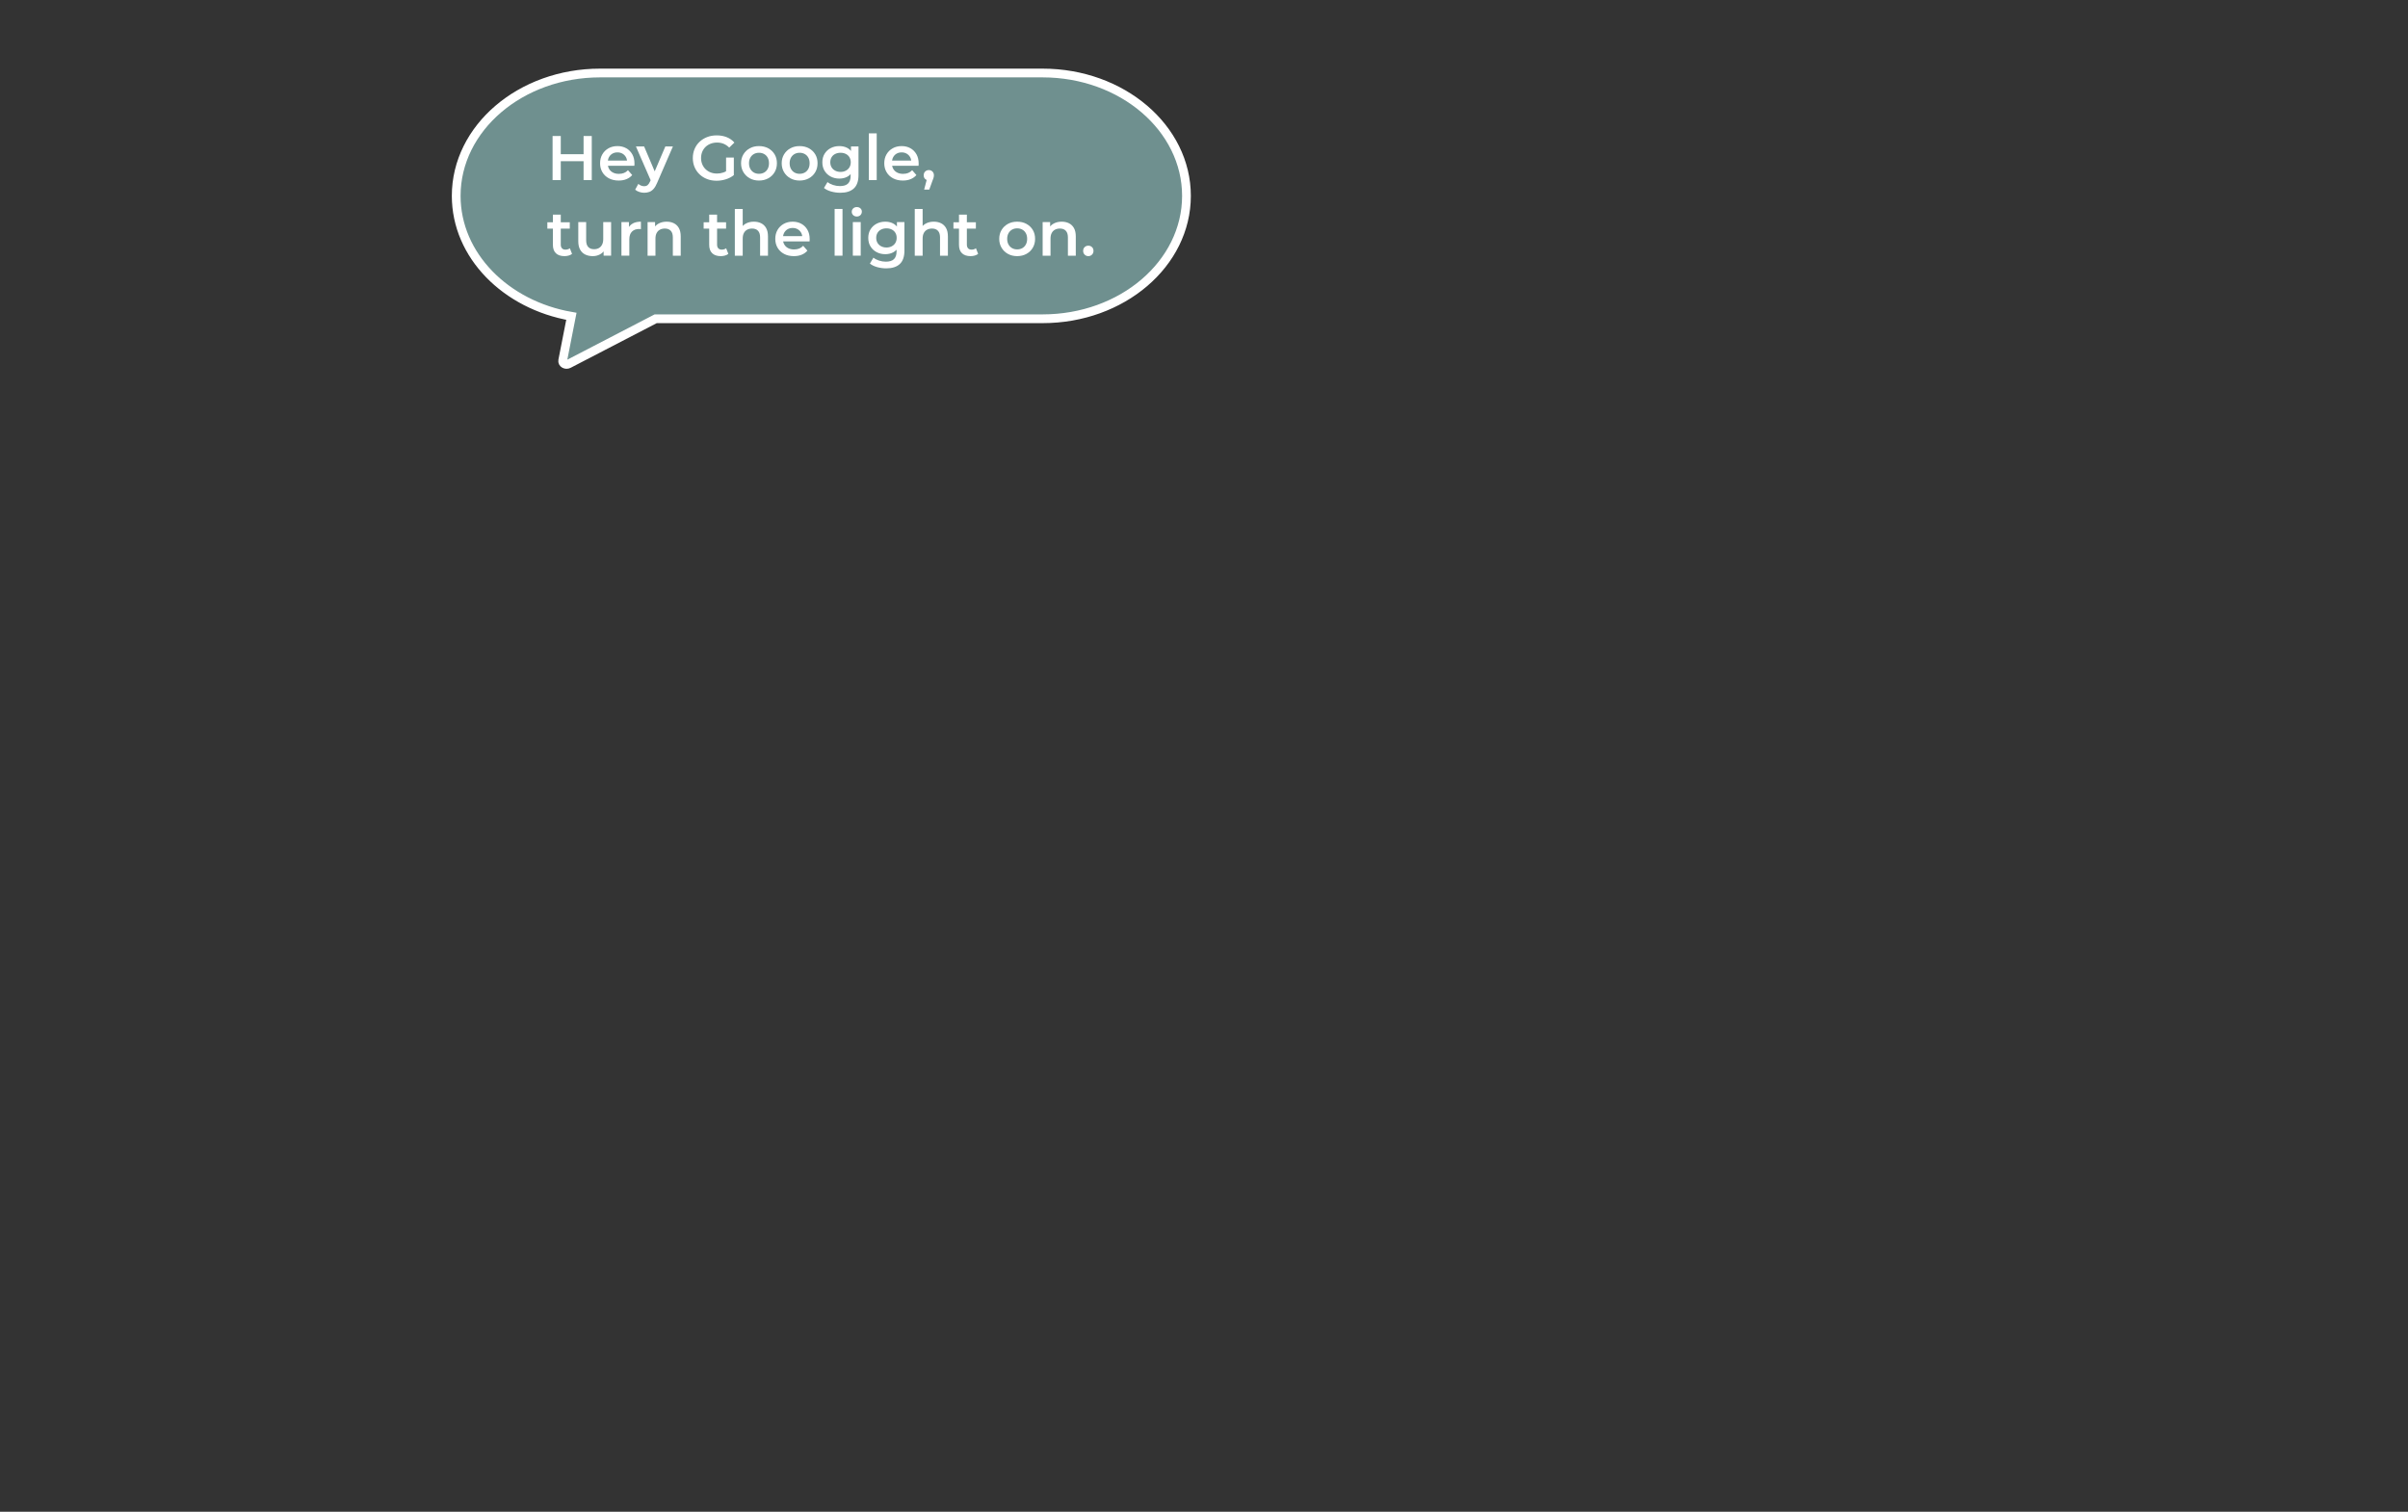 <?xml version="1.0" encoding="utf-8"?>
<!-- Generator: Adobe Illustrator 16.0.0, SVG Export Plug-In . SVG Version: 6.00 Build 0)  -->
<!DOCTYPE svg PUBLIC "-//W3C//DTD SVG 1.1//EN" "http://www.w3.org/Graphics/SVG/1.1/DTD/svg11.dtd">
<svg version="1.1" id="Layer_1" xmlns="http://www.w3.org/2000/svg" xmlns:xlink="http://www.w3.org/1999/xlink" x="0px" y="0px"
	 width="1376px" height="864px" viewBox="0 0 1376 864" enable-background="new 0 0 1376 864" xml:space="preserve">
<rect x="0" y="0" width="1376" height="864" fill="#333333" stroke="none"/>
<g id="Layer_3">
	<path fill="#6F908F" stroke="#FFFFFF" stroke-width="5" stroke-linecap="round" stroke-miterlimit="10" d="M342.907,41.725H595.76
		c45.409,0,82.221,31.441,82.221,70.226l0,0c0,38.786-36.812,70.226-82.221,70.226H374.678l-49.758,25.814
		c-1.641,0.852-3.692-0.336-3.376-1.952l4.957-25.265c-37.548-6.495-65.813-34.839-65.813-68.824l0,0
		C260.688,73.166,297.498,41.725,342.907,41.725z"/>
	<g>
		<path fill="#FFFFFF" d="M320.44,102.93h-4.68v-25.2h4.68V102.93z M333.831,92.13h-13.787v-3.996h13.787V92.13z M333.472,77.729
			h4.68v25.2h-4.68V77.729z"/>
		<path fill="#FFFFFF" d="M353.524,103.182c-2.136,0-4.002-0.426-5.598-1.278c-1.598-0.852-2.833-2.022-3.708-3.51
			c-0.876-1.488-1.314-3.18-1.314-5.076c0-1.92,0.426-3.618,1.278-5.094c0.852-1.476,2.028-2.634,3.528-3.474s3.21-1.26,5.13-1.26
			c1.872,0,3.54,0.408,5.004,1.224c1.463,0.816,2.616,1.968,3.456,3.456c0.84,1.488,1.26,3.24,1.26,5.256
			c0,0.192-0.006,0.408-0.018,0.648c-0.013,0.24-0.03,0.468-0.055,0.684h-16.02V91.77h13.644l-1.764,0.936
			c0.022-1.104-0.204-2.076-0.684-2.916c-0.48-0.84-1.135-1.5-1.963-1.98c-0.827-0.479-1.781-0.72-2.861-0.72
			c-1.104,0-2.07,0.24-2.898,0.72s-1.476,1.146-1.943,1.998c-0.469,0.852-0.702,1.854-0.702,3.006v0.72
			c0,1.152,0.264,2.172,0.792,3.06c0.527,0.888,1.271,1.572,2.231,2.052c0.959,0.48,2.063,0.72,3.313,0.72
			c1.08,0,2.052-0.167,2.916-0.504c0.863-0.336,1.632-0.864,2.304-1.584l2.412,2.772c-0.864,1.008-1.95,1.782-3.258,2.322
			C356.698,102.912,355.203,103.182,353.524,103.182z"/>
		<path fill="#FFFFFF" d="M368.104,110.166c-0.936,0-1.872-0.156-2.808-0.468c-0.937-0.313-1.717-0.744-2.341-1.296l1.801-3.312
			c0.456,0.408,0.972,0.731,1.548,0.972c0.576,0.24,1.164,0.36,1.764,0.36c0.815,0,1.477-0.205,1.98-0.612
			c0.504-0.408,0.972-1.092,1.403-2.052l1.116-2.52l0.36-0.54l7.271-16.992h4.32l-9,20.772c-0.6,1.44-1.266,2.58-1.998,3.42
			c-0.732,0.84-1.548,1.428-2.448,1.764C370.174,109.998,369.184,110.166,368.104,110.166z M372.064,103.614l-8.676-19.908h4.68
			l7.056,16.596L372.064,103.614z"/>
		<path fill="#FFFFFF" d="M409.467,103.29c-1.969,0-3.774-0.318-5.418-0.954c-1.645-0.635-3.078-1.535-4.303-2.7
			c-1.224-1.164-2.172-2.538-2.844-4.122s-1.008-3.312-1.008-5.184s0.336-3.6,1.008-5.184s1.626-2.958,2.862-4.122
			s2.682-2.064,4.338-2.7c1.656-0.636,3.468-0.954,5.436-0.954c2.137,0,4.063,0.348,5.778,1.044c1.716,0.696,3.162,1.716,4.338,3.06
			l-2.952,2.88c-0.983-0.983-2.046-1.71-3.186-2.178c-1.14-0.468-2.395-0.702-3.762-0.702c-1.32,0-2.544,0.216-3.672,0.648
			c-1.129,0.432-2.102,1.044-2.916,1.836c-0.816,0.792-1.446,1.728-1.891,2.808c-0.443,1.08-0.666,2.268-0.666,3.564
			c0,1.272,0.223,2.448,0.666,3.528c0.444,1.08,1.074,2.022,1.891,2.826c0.814,0.805,1.775,1.422,2.88,1.854
			c1.104,0.432,2.328,0.648,3.672,0.648c1.248,0,2.454-0.198,3.618-0.594s2.273-1.062,3.33-1.998l2.663,3.492
			c-1.319,1.057-2.85,1.854-4.59,2.394S411.242,103.29,409.467,103.29z M414.903,99.474v-9.432h4.428v10.044L414.903,99.474z"/>
		<path fill="#FFFFFF" d="M433.694,103.182c-1.968,0-3.72-0.426-5.256-1.278s-2.749-2.022-3.636-3.51
			c-0.889-1.488-1.332-3.18-1.332-5.076c0-1.92,0.443-3.618,1.332-5.094c0.887-1.476,2.1-2.634,3.636-3.474s3.288-1.26,5.256-1.26
			c1.992,0,3.762,0.42,5.311,1.26c1.548,0.84,2.76,1.993,3.636,3.456c0.875,1.464,1.313,3.168,1.313,5.112
			c0,1.896-0.438,3.588-1.313,5.076s-2.088,2.659-3.636,3.51C437.456,102.756,435.687,103.182,433.694,103.182z M433.694,99.33
			c1.104,0,2.088-0.24,2.952-0.72s1.542-1.176,2.034-2.088s0.738-1.98,0.738-3.204c0-1.248-0.246-2.322-0.738-3.222
			c-0.492-0.9-1.17-1.59-2.034-2.07s-1.836-0.72-2.916-0.72c-1.104,0-2.083,0.24-2.934,0.72c-0.853,0.48-1.53,1.17-2.034,2.07
			c-0.504,0.9-0.756,1.974-0.756,3.222c0,1.224,0.252,2.292,0.756,3.204c0.504,0.913,1.182,1.608,2.034,2.088
			C431.648,99.09,432.615,99.33,433.694,99.33z"/>
		<path fill="#FFFFFF" d="M456.913,103.182c-1.968,0-3.72-0.426-5.256-1.278s-2.749-2.022-3.636-3.51
			c-0.888-1.488-1.332-3.18-1.332-5.076c0-1.92,0.444-3.618,1.332-5.094c0.887-1.476,2.1-2.634,3.636-3.474s3.288-1.26,5.256-1.26
			c1.992,0,3.763,0.42,5.311,1.26s2.76,1.993,3.636,3.456c0.875,1.464,1.314,3.168,1.314,5.112c0,1.896-0.438,3.588-1.314,5.076
			s-2.088,2.659-3.636,3.51C460.676,102.756,458.906,103.182,456.913,103.182z M456.913,99.33c1.104,0,2.089-0.24,2.952-0.72
			c0.864-0.48,1.542-1.176,2.034-2.088s0.738-1.98,0.738-3.204c0-1.248-0.246-2.322-0.738-3.222c-0.492-0.9-1.17-1.59-2.034-2.07
			c-0.863-0.48-1.836-0.72-2.916-0.72c-1.104,0-2.083,0.24-2.934,0.72c-0.853,0.48-1.53,1.17-2.034,2.07
			c-0.504,0.9-0.756,1.974-0.756,3.222c0,1.224,0.252,2.292,0.756,3.204c0.504,0.913,1.182,1.608,2.034,2.088
			C454.867,99.09,455.834,99.33,456.913,99.33z"/>
		<path fill="#FFFFFF" d="M479.629,102.066c-1.824,0-3.475-0.39-4.95-1.17c-1.477-0.779-2.642-1.866-3.492-3.258
			c-0.852-1.392-1.278-3.024-1.278-4.896c0-1.848,0.426-3.468,1.278-4.86c0.852-1.392,2.016-2.472,3.492-3.24
			c1.476-0.768,3.125-1.152,4.95-1.152c1.632,0,3.096,0.324,4.392,0.972s2.334,1.656,3.114,3.024c0.778,1.368,1.17,3.12,1.17,5.256
			c0,2.136-0.392,3.894-1.17,5.274c-0.78,1.38-1.818,2.4-3.114,3.06C482.726,101.736,481.261,102.066,479.629,102.066z
			 M480.205,110.166c-1.775,0-3.51-0.234-5.201-0.702c-1.692-0.468-3.078-1.146-4.158-2.034l2.016-3.384
			c0.84,0.696,1.902,1.253,3.187,1.674c1.283,0.419,2.586,0.63,3.905,0.63c2.111,0,3.66-0.486,4.645-1.458s1.476-2.43,1.476-4.374
			v-3.42l0.36-4.356l-0.145-4.356v-4.68h4.284v16.308c0,3.479-0.888,6.042-2.664,7.686
			C486.133,109.343,483.565,110.166,480.205,110.166z M480.313,98.25c1.128,0,2.136-0.234,3.024-0.702
			c0.888-0.468,1.577-1.116,2.069-1.944c0.491-0.828,0.738-1.782,0.738-2.862s-0.247-2.034-0.738-2.862
			c-0.492-0.828-1.183-1.464-2.069-1.908c-0.889-0.444-1.896-0.666-3.024-0.666s-2.142,0.222-3.042,0.666
			c-0.9,0.444-1.596,1.08-2.088,1.908s-0.738,1.782-0.738,2.862s0.246,2.034,0.738,2.862s1.188,1.476,2.088,1.944
			C478.171,98.016,479.185,98.25,480.313,98.25z"/>
		<path fill="#FFFFFF" d="M496.478,102.93V76.218h4.5v26.712H496.478z"/>
		<path fill="#FFFFFF" d="M515.916,103.182c-2.136,0-4.002-0.426-5.598-1.278c-1.597-0.852-2.833-2.022-3.708-3.51
			c-0.876-1.488-1.313-3.18-1.313-5.076c0-1.92,0.426-3.618,1.277-5.094c0.853-1.476,2.028-2.634,3.528-3.474s3.21-1.26,5.13-1.26
			c1.872,0,3.54,0.408,5.004,1.224c1.463,0.816,2.616,1.968,3.456,3.456c0.84,1.488,1.26,3.24,1.26,5.256
			c0,0.192-0.006,0.408-0.018,0.648c-0.012,0.24-0.03,0.468-0.054,0.684h-16.021V91.77h13.645l-1.765,0.936
			c0.023-1.104-0.203-2.076-0.684-2.916s-1.134-1.5-1.962-1.98c-0.828-0.479-1.782-0.72-2.862-0.72c-1.104,0-2.07,0.24-2.897,0.72
			c-0.828,0.48-1.477,1.146-1.944,1.998s-0.702,1.854-0.702,3.006v0.72c0,1.152,0.264,2.172,0.792,3.06
			c0.528,0.888,1.272,1.572,2.232,2.052c0.959,0.48,2.063,0.72,3.312,0.72c1.08,0,2.052-0.167,2.916-0.504
			c0.864-0.336,1.632-0.864,2.304-1.584l2.412,2.772c-0.863,1.008-1.949,1.782-3.258,2.322S517.596,103.182,515.916,103.182z"/>
		<path fill="#FFFFFF" d="M528.084,108.366l2.088-7.956l0.611,2.664c-0.84,0-1.542-0.258-2.105-0.774
			c-0.564-0.516-0.847-1.218-0.847-2.106c0-0.912,0.282-1.638,0.847-2.178c0.563-0.54,1.254-0.81,2.069-0.81
			c0.84,0,1.536,0.276,2.089,0.828c0.552,0.552,0.827,1.272,0.827,2.16c0,0.24-0.023,0.498-0.071,0.774
			c-0.048,0.276-0.126,0.594-0.234,0.954c-0.107,0.36-0.282,0.816-0.521,1.368L531,108.366H528.084z"/>
		<path fill="#FFFFFF" d="M312.772,130.65v-3.6h12.816v3.6H312.772z M322.564,146.382c-2.112,0-3.744-0.545-4.896-1.638
			c-1.152-1.092-1.729-2.706-1.729-4.842v-17.244h4.5v17.136c0,0.912,0.234,1.62,0.702,2.124s1.122,0.756,1.962,0.756
			c1.008,0,1.848-0.264,2.52-0.792l1.261,3.204c-0.528,0.432-1.177,0.756-1.944,0.972
			C324.171,146.274,323.379,146.382,322.564,146.382z"/>
		<path fill="#FFFFFF" d="M338.728,146.382c-1.632,0-3.072-0.306-4.32-0.918c-1.248-0.612-2.22-1.548-2.916-2.808
			c-0.695-1.26-1.044-2.85-1.044-4.771v-10.979h4.5v10.368c0,1.728,0.391,3.019,1.17,3.87c0.78,0.852,1.891,1.278,3.33,1.278
			c1.057,0,1.975-0.216,2.754-0.648c0.78-0.432,1.393-1.08,1.836-1.944c0.444-0.864,0.666-1.932,0.666-3.204v-9.72h4.5v19.224
			h-4.283v-5.184l0.756,1.584c-0.648,1.248-1.598,2.202-2.845,2.862C341.582,146.052,340.215,146.382,338.728,146.382z"/>
		<path fill="#FFFFFF" d="M355.108,146.13v-19.224h4.284v5.292l-0.504-1.548c0.576-1.296,1.481-2.28,2.718-2.952
			c1.236-0.671,2.777-1.008,4.626-1.008v4.284c-0.192-0.048-0.373-0.078-0.54-0.09c-0.168-0.012-0.336-0.018-0.504-0.018
			c-1.705,0-3.06,0.499-4.068,1.494c-1.008,0.996-1.512,2.479-1.512,4.446v9.324H355.108z"/>
		<path fill="#FFFFFF" d="M380.955,126.69c1.536,0,2.91,0.3,4.122,0.9c1.212,0.6,2.166,1.518,2.862,2.754
			c0.696,1.236,1.044,2.826,1.044,4.771v11.016h-4.5v-10.44c0-1.704-0.402-2.976-1.206-3.816c-0.805-0.84-1.926-1.26-3.366-1.26
			c-1.056,0-1.991,0.216-2.808,0.648c-0.816,0.432-1.446,1.075-1.89,1.926c-0.444,0.852-0.666,1.926-0.666,3.222v9.72h-4.5v-19.224
			h4.283v5.184l-0.756-1.584c0.672-1.224,1.65-2.166,2.935-2.826C377.794,127.02,379.276,126.69,380.955,126.69z"/>
		<path fill="#FFFFFF" d="M402.087,130.65v-3.6h12.815v3.6H402.087z M411.879,146.382c-2.112,0-3.744-0.545-4.896-1.638
			c-1.152-1.092-1.728-2.706-1.728-4.842v-17.244h4.5v17.136c0,0.912,0.233,1.62,0.701,2.124c0.469,0.504,1.122,0.756,1.963,0.756
			c1.008,0,1.848-0.264,2.52-0.792l1.26,3.204c-0.527,0.432-1.176,0.756-1.943,0.972
			C413.487,146.274,412.695,146.382,411.879,146.382z"/>
		<path fill="#FFFFFF" d="M430.815,126.69c1.536,0,2.91,0.3,4.122,0.9c1.212,0.6,2.166,1.518,2.862,2.754
			c0.695,1.236,1.044,2.826,1.044,4.771v11.016h-4.5v-10.44c0-1.704-0.402-2.976-1.206-3.816c-0.805-0.84-1.926-1.26-3.366-1.26
			c-1.056,0-1.992,0.216-2.808,0.648c-0.816,0.432-1.446,1.075-1.891,1.926c-0.443,0.852-0.666,1.926-0.666,3.222v9.72h-4.5v-26.712
			h4.5v12.672l-0.972-1.584c0.672-1.224,1.65-2.166,2.934-2.826C427.653,127.02,429.135,126.69,430.815,126.69z"/>
		<path fill="#FFFFFF" d="M453.639,146.382c-2.136,0-4.002-0.426-5.598-1.278c-1.598-0.852-2.834-2.022-3.709-3.51
			c-0.876-1.488-1.313-3.18-1.313-5.076c0-1.92,0.426-3.618,1.278-5.094c0.852-1.476,2.027-2.634,3.527-3.474
			c1.5-0.84,3.21-1.26,5.13-1.26c1.872,0,3.54,0.408,5.005,1.224c1.463,0.816,2.615,1.968,3.455,3.456
			c0.841,1.488,1.261,3.24,1.261,5.256c0,0.192-0.006,0.408-0.019,0.648c-0.012,0.24-0.029,0.468-0.054,0.684h-16.02v-2.988h13.644
			l-1.764,0.937c0.022-1.104-0.204-2.076-0.685-2.916c-0.479-0.84-1.134-1.5-1.962-1.98c-0.828-0.479-1.782-0.72-2.861-0.72
			c-1.104,0-2.07,0.24-2.898,0.72c-0.828,0.48-1.477,1.146-1.944,1.998c-0.468,0.852-0.702,1.854-0.702,3.006v0.72
			c0,1.152,0.265,2.172,0.792,3.06c0.528,0.888,1.272,1.572,2.232,2.052c0.959,0.48,2.063,0.72,3.312,0.72
			c1.08,0,2.053-0.167,2.916-0.504c0.864-0.336,1.633-0.864,2.305-1.584l2.412,2.772c-0.864,1.008-1.95,1.782-3.259,2.322
			C456.813,146.112,455.318,146.382,453.639,146.382z"/>
		<path fill="#FFFFFF" d="M476.931,146.13v-26.712h4.5v26.712H476.931z"/>
		<path fill="#FFFFFF" d="M489.602,123.738c-0.841,0-1.53-0.264-2.07-0.792c-0.54-0.527-0.81-1.164-0.81-1.908
			c0-0.768,0.27-1.41,0.81-1.926c0.54-0.516,1.229-0.774,2.07-0.774c0.839,0,1.53,0.247,2.07,0.738c0.54,0.492,0.81,1.11,0.81,1.854
			c0,0.792-0.265,1.458-0.792,1.998C491.161,123.468,490.466,123.738,489.602,123.738z M487.334,146.13v-19.224h4.5v19.224H487.334z
			"/>
		<path fill="#FFFFFF" d="M505.872,145.266c-1.823,0-3.474-0.39-4.949-1.17c-1.477-0.779-2.642-1.866-3.492-3.258
			c-0.853-1.392-1.278-3.024-1.278-4.896c0-1.848,0.426-3.468,1.278-4.86c0.852-1.392,2.016-2.472,3.492-3.24
			c1.476-0.768,3.125-1.152,4.949-1.152c1.633,0,3.097,0.324,4.393,0.972s2.334,1.656,3.114,3.024c0.778,1.368,1.17,3.12,1.17,5.256
			c0,2.136-0.392,3.894-1.17,5.274c-0.78,1.38-1.818,2.4-3.114,3.06C508.969,144.936,507.505,145.266,505.872,145.266z
			 M506.448,153.366c-1.775,0-3.51-0.234-5.202-0.702c-1.691-0.468-3.077-1.146-4.157-2.034l2.016-3.384
			c0.84,0.696,1.902,1.253,3.187,1.674c1.283,0.419,2.586,0.63,3.905,0.63c2.111,0,3.66-0.486,4.645-1.458
			c0.983-0.972,1.476-2.43,1.476-4.374v-3.42l0.36-4.356l-0.145-4.356v-4.68h4.284v16.308c0,3.479-0.888,6.042-2.664,7.686
			C512.377,152.543,509.809,153.366,506.448,153.366z M506.557,141.45c1.128,0,2.136-0.234,3.023-0.702
			c0.889-0.468,1.578-1.116,2.07-1.944c0.491-0.828,0.738-1.782,0.738-2.862s-0.247-2.034-0.738-2.862
			c-0.492-0.828-1.183-1.464-2.07-1.908c-0.888-0.444-1.896-0.666-3.023-0.666s-2.143,0.222-3.042,0.666
			c-0.9,0.444-1.596,1.08-2.088,1.908s-0.738,1.782-0.738,2.862s0.246,2.034,0.738,2.862c0.492,0.828,1.188,1.476,2.088,1.944
			C504.414,141.216,505.429,141.45,506.557,141.45z"/>
		<path fill="#FFFFFF" d="M533.628,126.69c1.535,0,2.909,0.3,4.122,0.9c1.212,0.6,2.166,1.518,2.861,2.754
			c0.696,1.236,1.044,2.826,1.044,4.771v11.016h-4.5v-10.44c0-1.704-0.401-2.976-1.206-3.816s-1.926-1.26-3.365-1.26
			c-1.057,0-1.992,0.216-2.809,0.648c-0.815,0.432-1.446,1.075-1.89,1.926c-0.444,0.852-0.666,1.926-0.666,3.222v9.72h-4.5v-26.712
			h4.5v12.672l-0.973-1.584c0.673-1.224,1.65-2.166,2.935-2.826C530.466,127.02,531.948,126.69,533.628,126.69z"/>
		<path fill="#FFFFFF" d="M544.824,130.65v-3.6h12.816v3.6H544.824z M554.616,146.382c-2.111,0-3.744-0.545-4.896-1.638
			c-1.152-1.092-1.729-2.706-1.729-4.842v-17.244h4.5v17.136c0,0.912,0.234,1.62,0.702,2.124s1.122,0.756,1.962,0.756
			c1.008,0,1.849-0.264,2.521-0.792l1.26,3.204c-0.528,0.432-1.176,0.756-1.944,0.972
			C556.224,146.274,555.432,146.382,554.616,146.382z"/>
		<path fill="#FFFFFF" d="M581.22,146.382c-1.968,0-3.72-0.426-5.256-1.278s-2.749-2.022-3.637-3.51
			c-0.888-1.488-1.332-3.18-1.332-5.076c0-1.92,0.444-3.618,1.332-5.094c0.888-1.476,2.101-2.634,3.637-3.474
			c1.536-0.84,3.288-1.26,5.256-1.26c1.992,0,3.762,0.42,5.31,1.26c1.548,0.84,2.76,1.993,3.636,3.456
			c0.875,1.464,1.314,3.168,1.314,5.112c0,1.896-0.438,3.588-1.314,5.076c-0.876,1.488-2.088,2.659-3.636,3.51
			C584.982,145.956,583.212,146.382,581.22,146.382z M581.22,142.53c1.104,0,2.088-0.24,2.952-0.72
			c0.863-0.48,1.542-1.176,2.033-2.088c0.492-0.912,0.738-1.98,0.738-3.204c0-1.248-0.246-2.322-0.738-3.222
			c-0.491-0.9-1.17-1.59-2.033-2.07c-0.864-0.48-1.836-0.72-2.916-0.72c-1.104,0-2.083,0.24-2.935,0.72s-1.53,1.17-2.034,2.07
			s-0.756,1.974-0.756,3.222c0,1.224,0.252,2.292,0.756,3.204c0.504,0.913,1.183,1.608,2.034,2.088S580.14,142.53,581.22,142.53z"/>
		<path fill="#FFFFFF" d="M606.707,126.69c1.536,0,2.91,0.3,4.122,0.9c1.212,0.6,2.166,1.518,2.862,2.754
			c0.696,1.236,1.044,2.826,1.044,4.771v11.016h-4.5v-10.44c0-1.704-0.401-2.976-1.206-3.816s-1.926-1.26-3.366-1.26
			c-1.056,0-1.991,0.216-2.808,0.648c-0.816,0.432-1.446,1.075-1.89,1.926c-0.444,0.852-0.666,1.926-0.666,3.222v9.72h-4.5v-19.224
			h4.284v5.184l-0.757-1.584c0.673-1.224,1.65-2.166,2.935-2.826C603.545,127.02,605.027,126.69,606.707,126.69z"/>
		<path fill="#FFFFFF" d="M621.899,146.382c-0.816,0-1.512-0.282-2.088-0.846c-0.576-0.563-0.864-1.278-0.864-2.142
			c0-0.912,0.288-1.638,0.864-2.178s1.271-0.81,2.088-0.81c0.815,0,1.512,0.27,2.088,0.81s0.864,1.266,0.864,2.178
			c0,0.864-0.288,1.578-0.864,2.142S622.715,146.382,621.899,146.382z"/>
	</g>
</g>
</svg>
